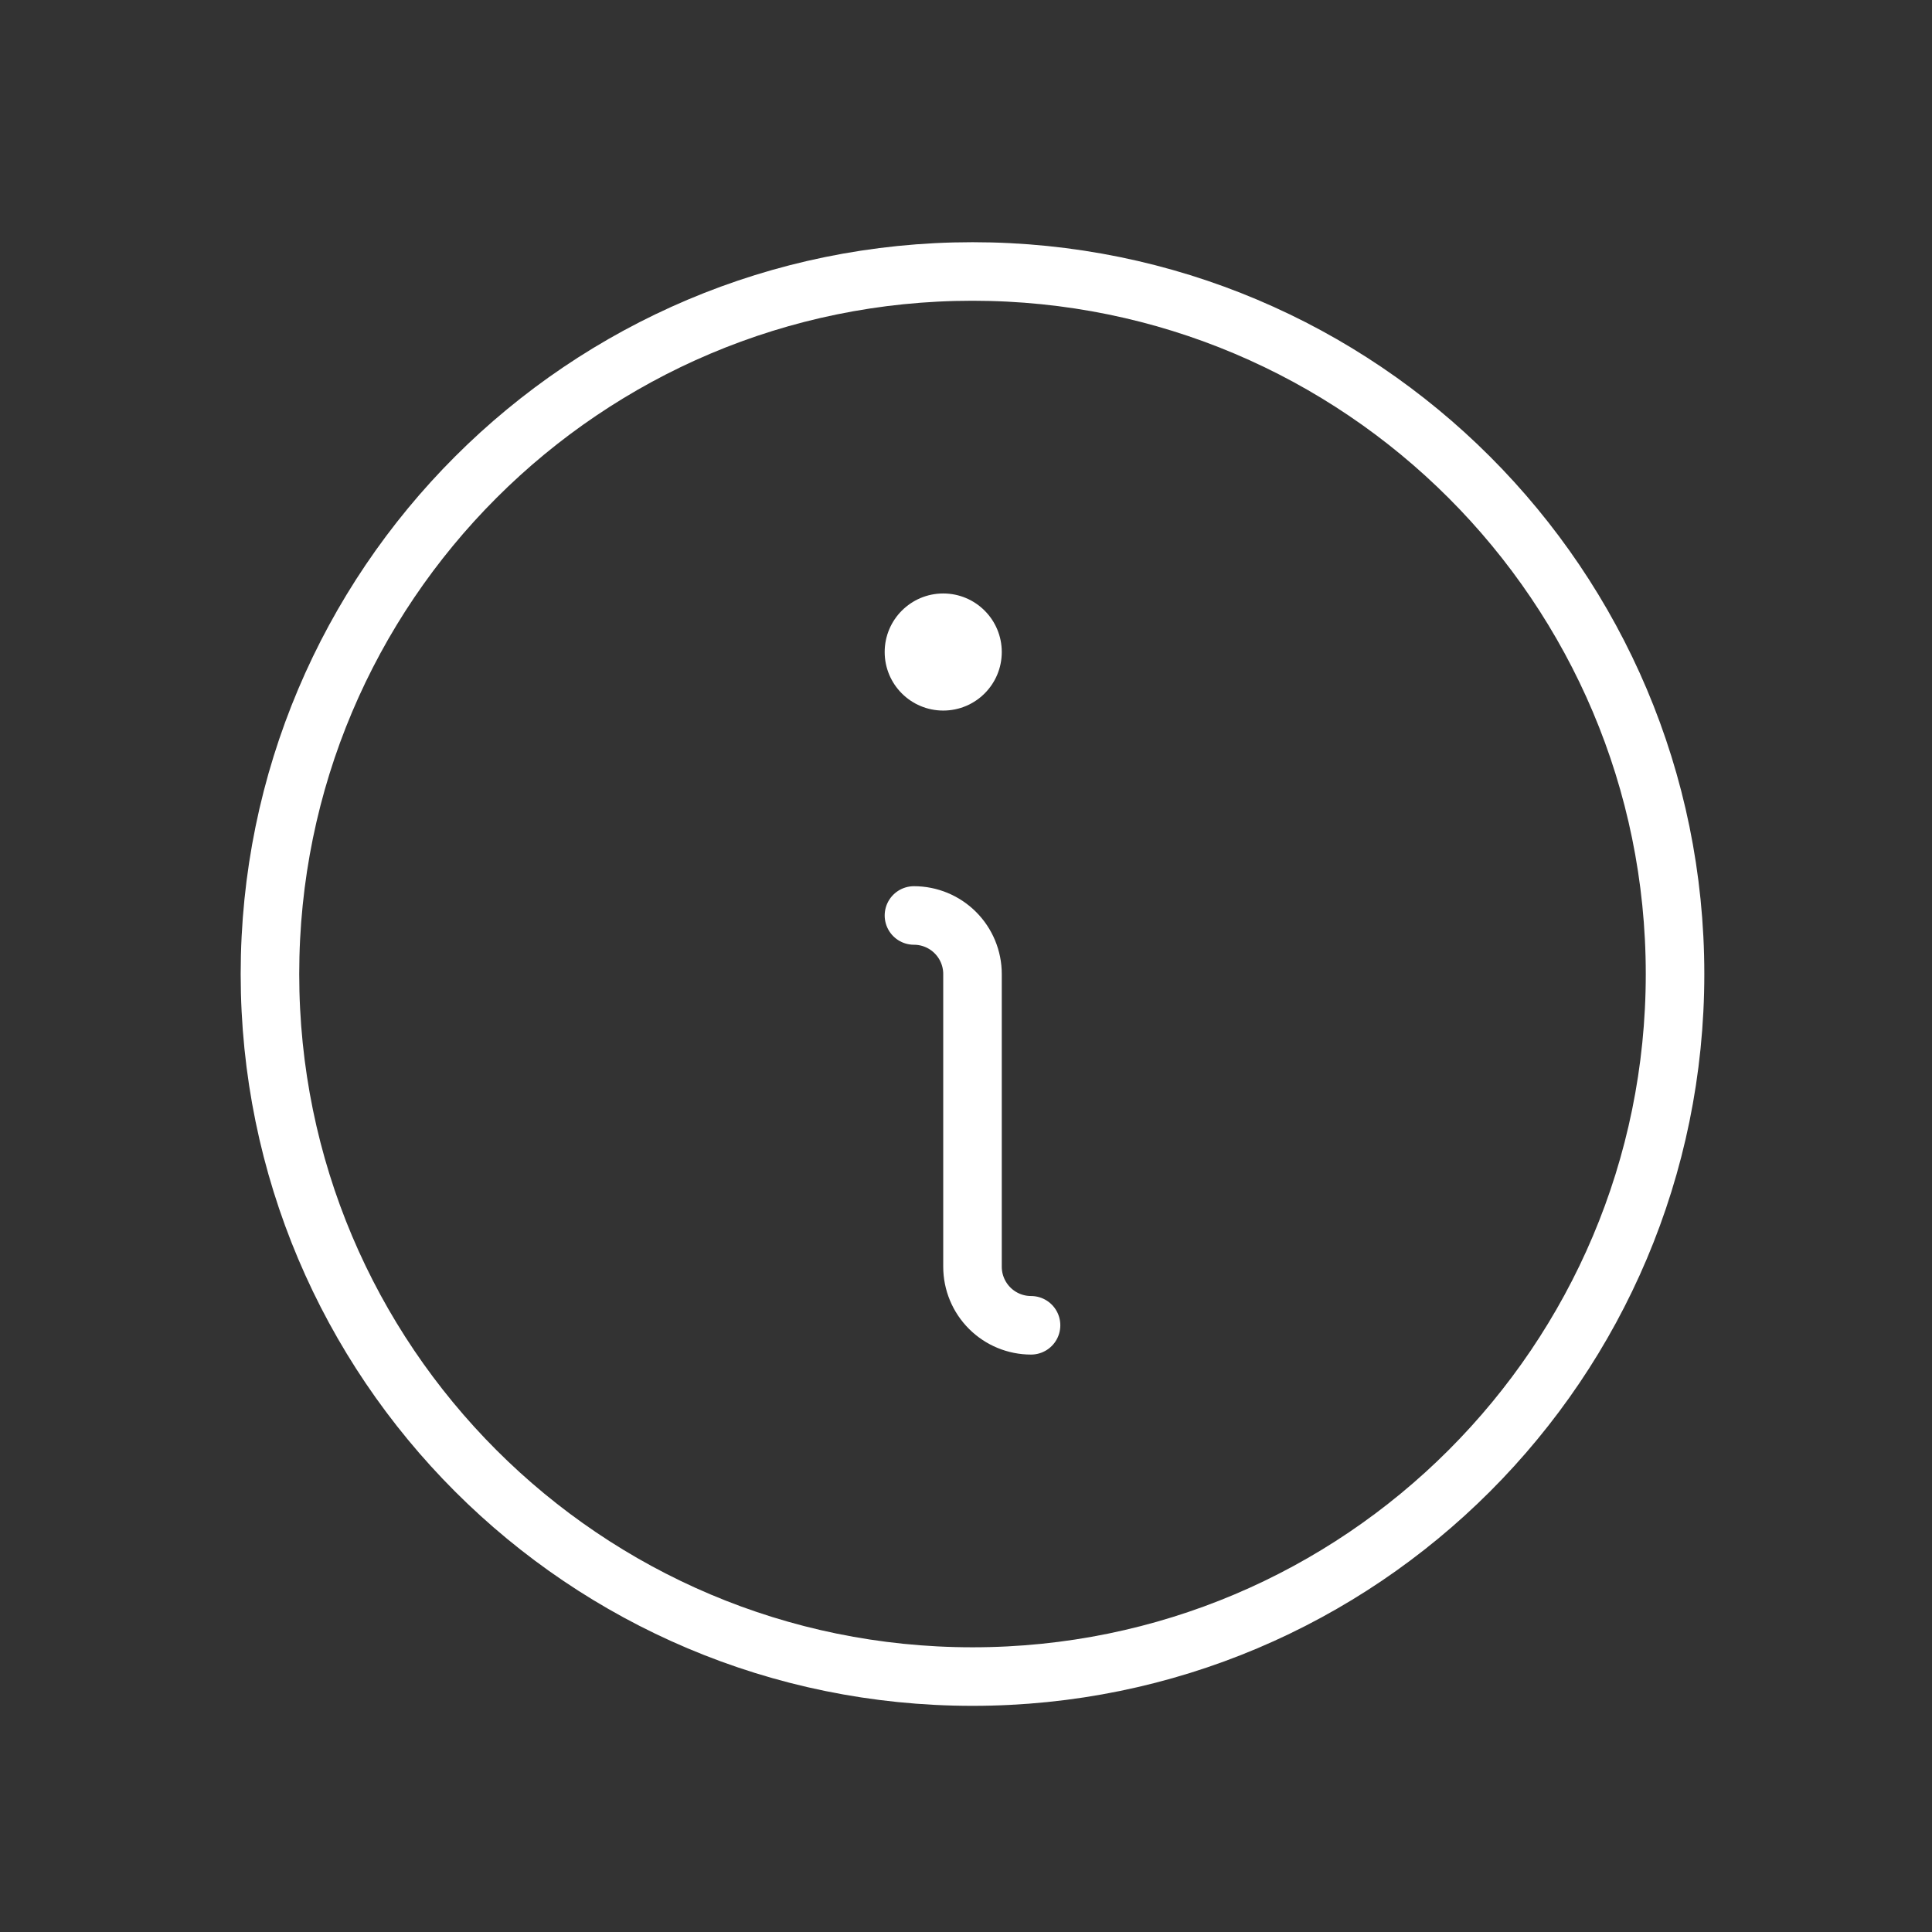 <?xml version="1.0" encoding="UTF-8"?> <svg xmlns="http://www.w3.org/2000/svg" width="33" height="33" viewBox="0 0 33 33" fill="none"><rect x="0" y="0" width="33" height="33" fill="#333333" stroke="none"/><g clip-path="url(#clip0_2238_2)"><path d="M15.611 15.637C15.877 15.637 16.131 15.743 16.318 15.93C16.506 16.118 16.611 16.372 16.611 16.637V21.637C16.611 21.902 16.717 22.157 16.904 22.344C17.092 22.532 17.346 22.637 17.611 22.637" stroke="white" stroke-linecap="round" stroke-linejoin="round"></path><path d="M16.111 12.137C16.664 12.137 17.111 11.69 17.111 11.137C17.111 10.585 16.664 10.137 16.111 10.137C15.559 10.137 15.111 10.585 15.111 11.137C15.111 11.69 15.559 12.137 16.111 12.137Z" fill="white"></path><path d="M16.611 28.637C23.239 28.637 28.611 23.265 28.611 16.637C28.611 10.01 23.239 4.637 16.611 4.637C9.984 4.637 4.611 10.01 4.611 16.637C4.611 23.265 9.984 28.637 16.611 28.637Z" stroke="white" stroke-linecap="round" stroke-linejoin="round"></path></g><defs><clipPath id="clip0_2238_2"><rect width="32" height="32" fill="white" transform="translate(0.611 0.637)"></rect></clipPath></defs></svg> 